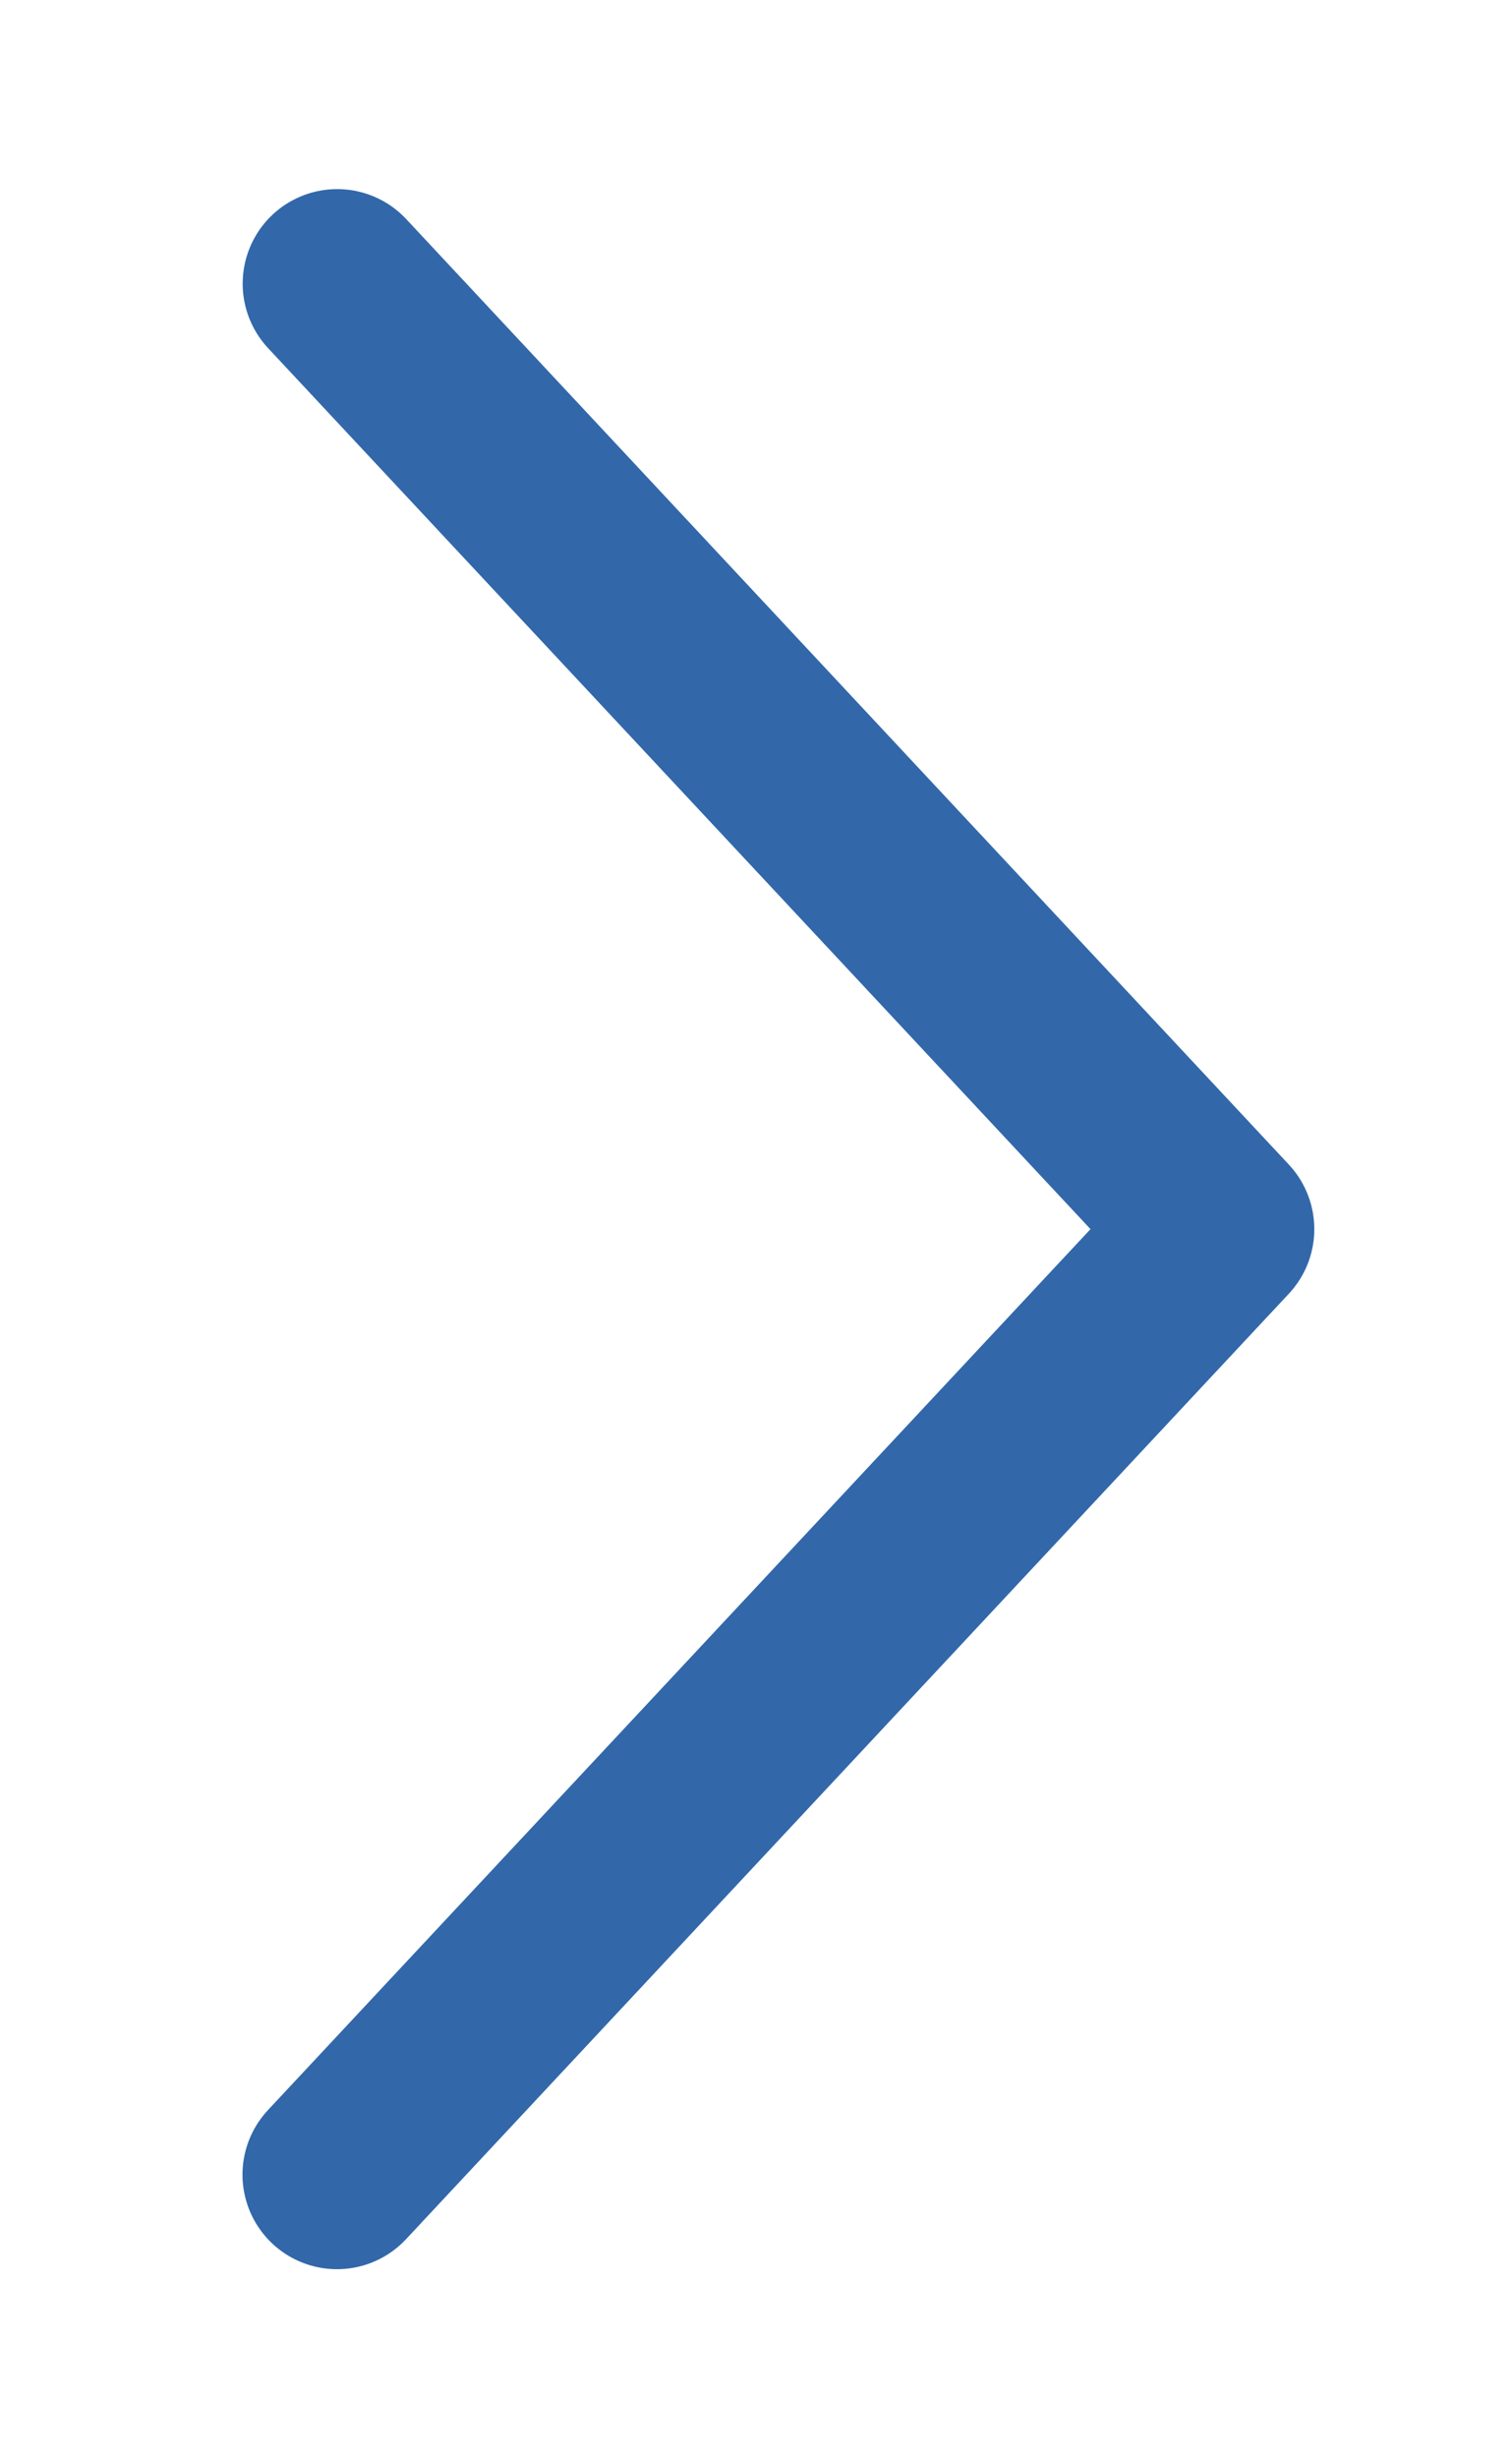 <svg xmlns="http://www.w3.org/2000/svg" width="8" height="13" viewBox="0 0 8 13"><g><g transform="rotate(-180 4 6.5)"><path fill="none" stroke="#3268a9" stroke-linecap="round" stroke-linejoin="round" stroke-miterlimit="20" d="M6.217 1.5v0l-4.671 5v0l4.67 5v0"/></g></g></svg>